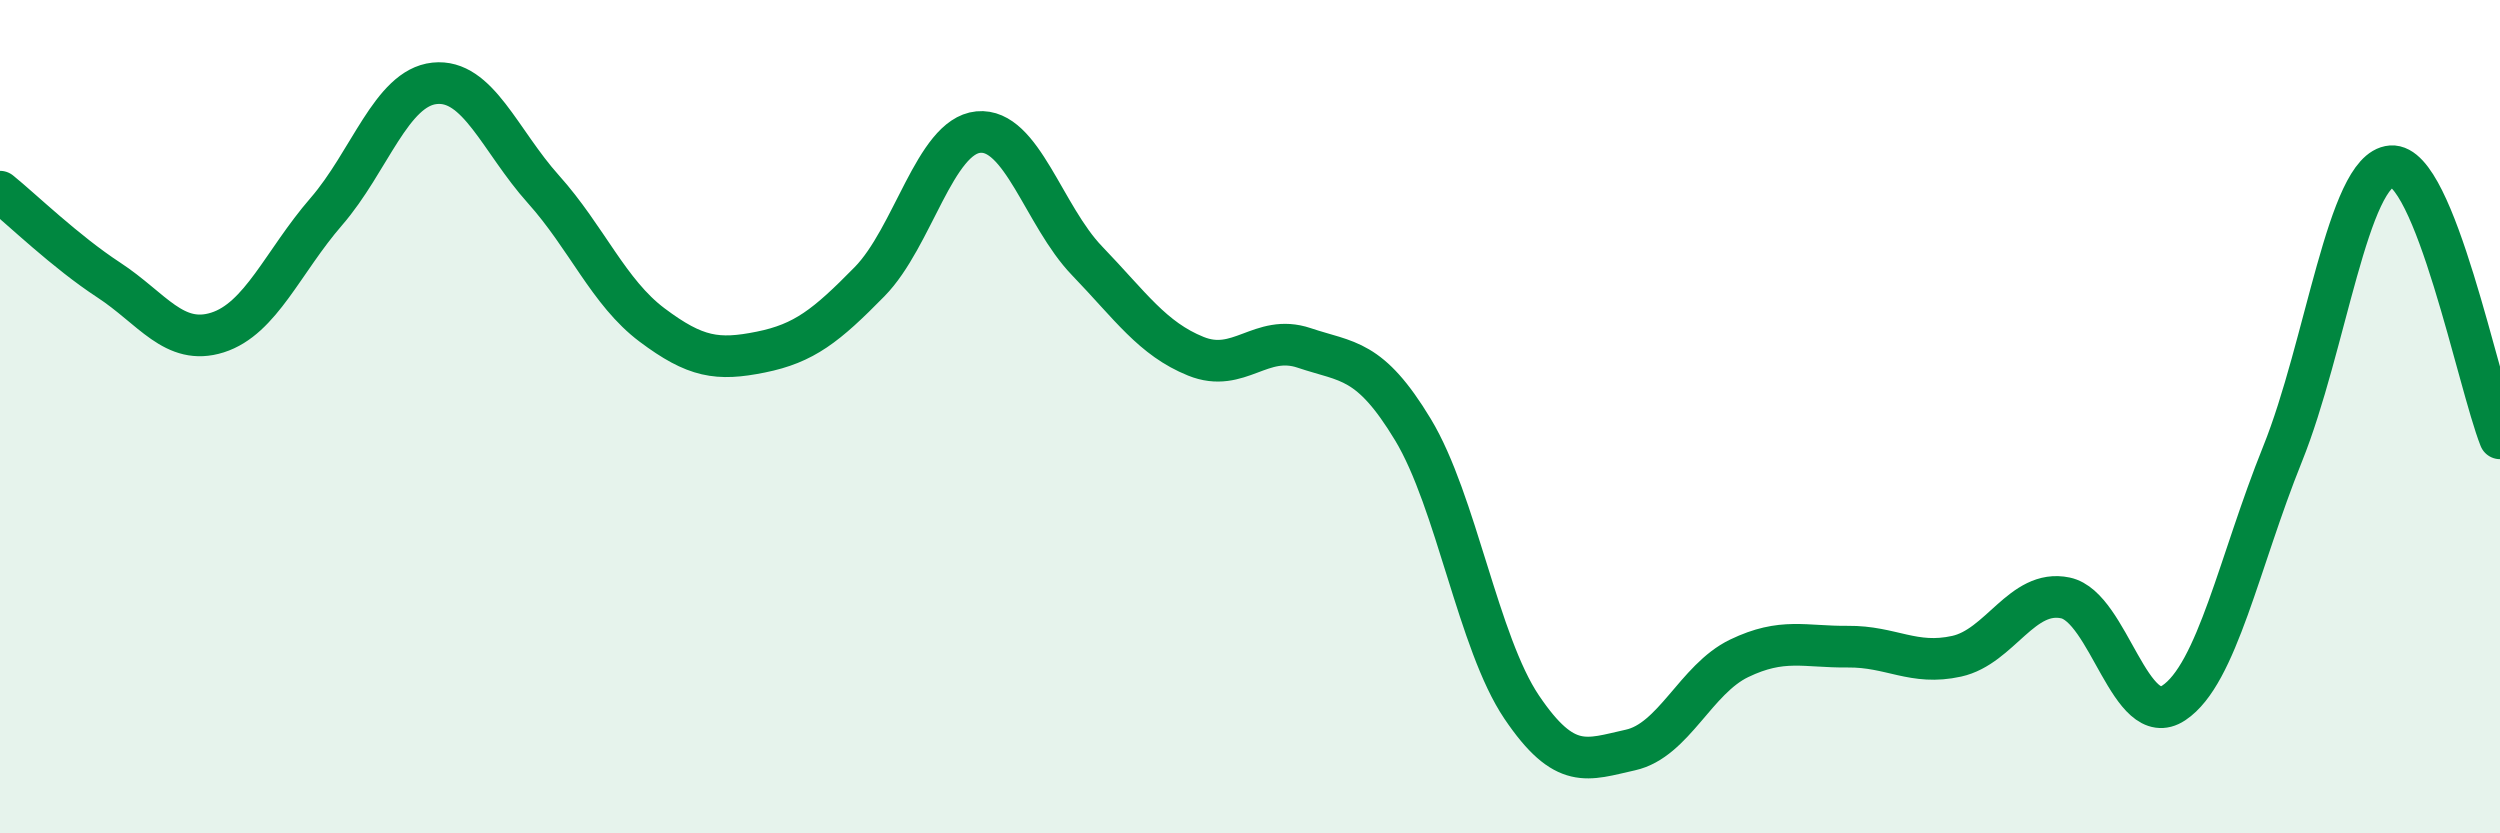 
    <svg width="60" height="20" viewBox="0 0 60 20" xmlns="http://www.w3.org/2000/svg">
      <path
        d="M 0,4.6 C 0.52,5.02 1.57,6.04 2.61,6.72 C 3.65,7.4 4.18,8.31 5.22,7.98 C 6.26,7.65 6.79,6.28 7.83,5.08 C 8.87,3.88 9.39,2.11 10.43,2 C 11.47,1.89 12,3.38 13.04,4.54 C 14.08,5.7 14.61,7.02 15.65,7.8 C 16.69,8.58 17.22,8.66 18.26,8.45 C 19.3,8.24 19.83,7.82 20.87,6.76 C 21.91,5.7 22.44,3.27 23.48,3.17 C 24.52,3.07 25.05,5.18 26.09,6.26 C 27.13,7.34 27.66,8.13 28.7,8.55 C 29.74,8.97 30.26,8 31.3,8.35 C 32.34,8.7 32.87,8.59 33.91,10.31 C 34.95,12.03 35.48,15.43 36.52,16.97 C 37.56,18.51 38.09,18.23 39.13,18 C 40.17,17.77 40.7,16.3 41.74,15.8 C 42.78,15.3 43.31,15.53 44.35,15.52 C 45.39,15.51 45.92,15.98 46.96,15.75 C 48,15.52 48.53,14.13 49.57,14.35 C 50.61,14.57 51.13,17.56 52.17,16.87 C 53.21,16.18 53.74,13.48 54.78,10.9 C 55.82,8.32 56.35,4.07 57.39,3.99 C 58.43,3.91 59.48,9.21 60,10.52L60 20L0 20Z"
        fill="#008740"
        opacity="0.1"
        stroke-linecap="round"
        stroke-linejoin="round"
      />
      <path
        d="M 0,4.6 C 0.52,5.02 1.57,6.04 2.61,6.72 C 3.65,7.4 4.18,8.31 5.22,7.98 C 6.26,7.65 6.79,6.28 7.83,5.08 C 8.87,3.88 9.39,2.11 10.43,2 C 11.47,1.89 12,3.38 13.04,4.54 C 14.08,5.7 14.61,7.02 15.65,7.8 C 16.69,8.58 17.22,8.66 18.26,8.45 C 19.3,8.24 19.83,7.82 20.87,6.76 C 21.91,5.7 22.44,3.27 23.48,3.17 C 24.52,3.07 25.05,5.18 26.09,6.26 C 27.13,7.34 27.66,8.13 28.7,8.55 C 29.74,8.97 30.26,8 31.3,8.35 C 32.34,8.7 32.87,8.59 33.91,10.31 C 34.95,12.03 35.48,15.43 36.52,16.97 C 37.56,18.51 38.09,18.23 39.13,18 C 40.17,17.77 40.7,16.3 41.74,15.8 C 42.78,15.3 43.31,15.53 44.35,15.52 C 45.39,15.51 45.92,15.98 46.96,15.75 C 48,15.52 48.53,14.13 49.57,14.35 C 50.61,14.57 51.13,17.56 52.17,16.87 C 53.21,16.18 53.74,13.48 54.78,10.9 C 55.82,8.32 56.35,4.07 57.39,3.99 C 58.43,3.91 59.48,9.21 60,10.52"
        stroke="#008740"
        stroke-width="1"
        fill="none"
        stroke-linecap="round"
        stroke-linejoin="round"
      />
    </svg>
  